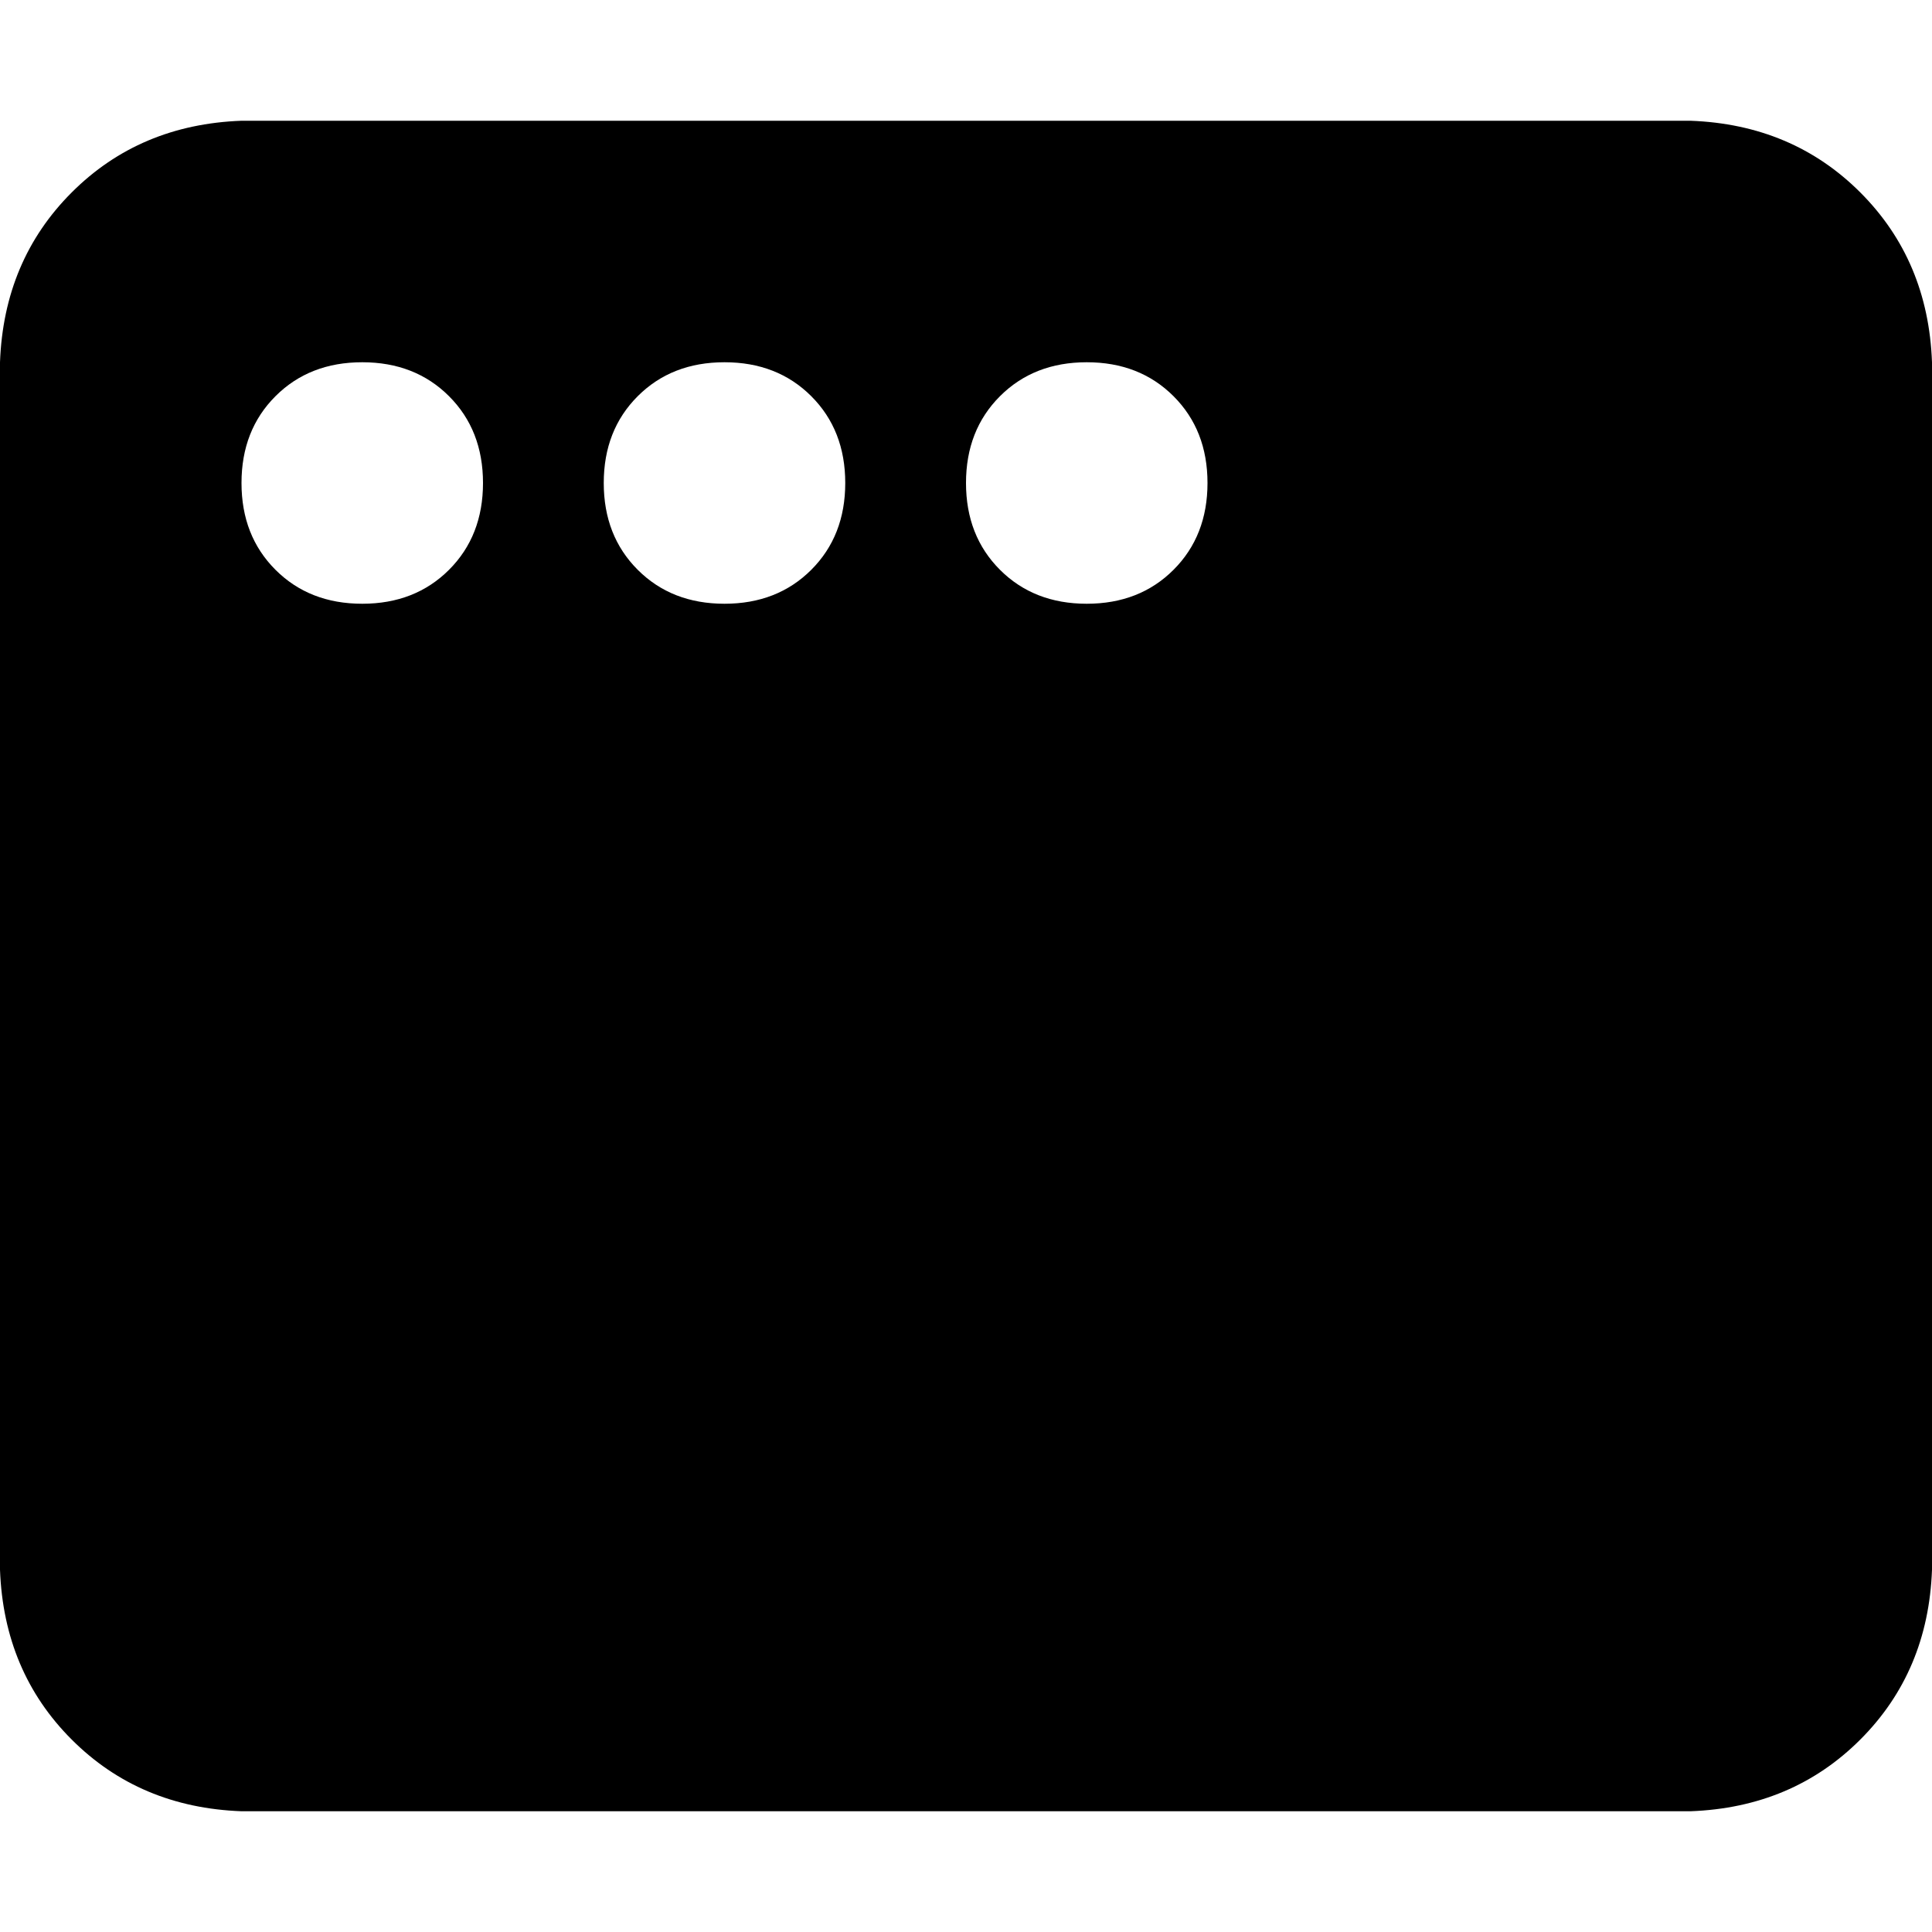 <svg xmlns="http://www.w3.org/2000/svg" viewBox="0 0 512 512">
  <path d="M 512 96 Q 511 69 493 51 L 493 51 L 493 51 Q 475 33 448 32 L 64 32 L 64 32 Q 37 33 19 51 Q 1 69 0 96 L 0 416 L 0 416 Q 1 443 19 461 Q 37 479 64 480 L 448 480 L 448 480 Q 475 479 493 461 Q 511 443 512 416 L 512 96 L 512 96 Z M 96 96 Q 110 96 119 105 L 119 105 L 119 105 Q 128 114 128 128 Q 128 142 119 151 Q 110 160 96 160 Q 82 160 73 151 Q 64 142 64 128 Q 64 114 73 105 Q 82 96 96 96 L 96 96 Z M 160 128 Q 160 114 169 105 L 169 105 L 169 105 Q 178 96 192 96 Q 206 96 215 105 Q 224 114 224 128 Q 224 142 215 151 Q 206 160 192 160 Q 178 160 169 151 Q 160 142 160 128 L 160 128 Z M 288 96 Q 302 96 311 105 L 311 105 L 311 105 Q 320 114 320 128 Q 320 142 311 151 Q 302 160 288 160 Q 274 160 265 151 Q 256 142 256 128 Q 256 114 265 105 Q 274 96 288 96 L 288 96 Z" />
</svg>